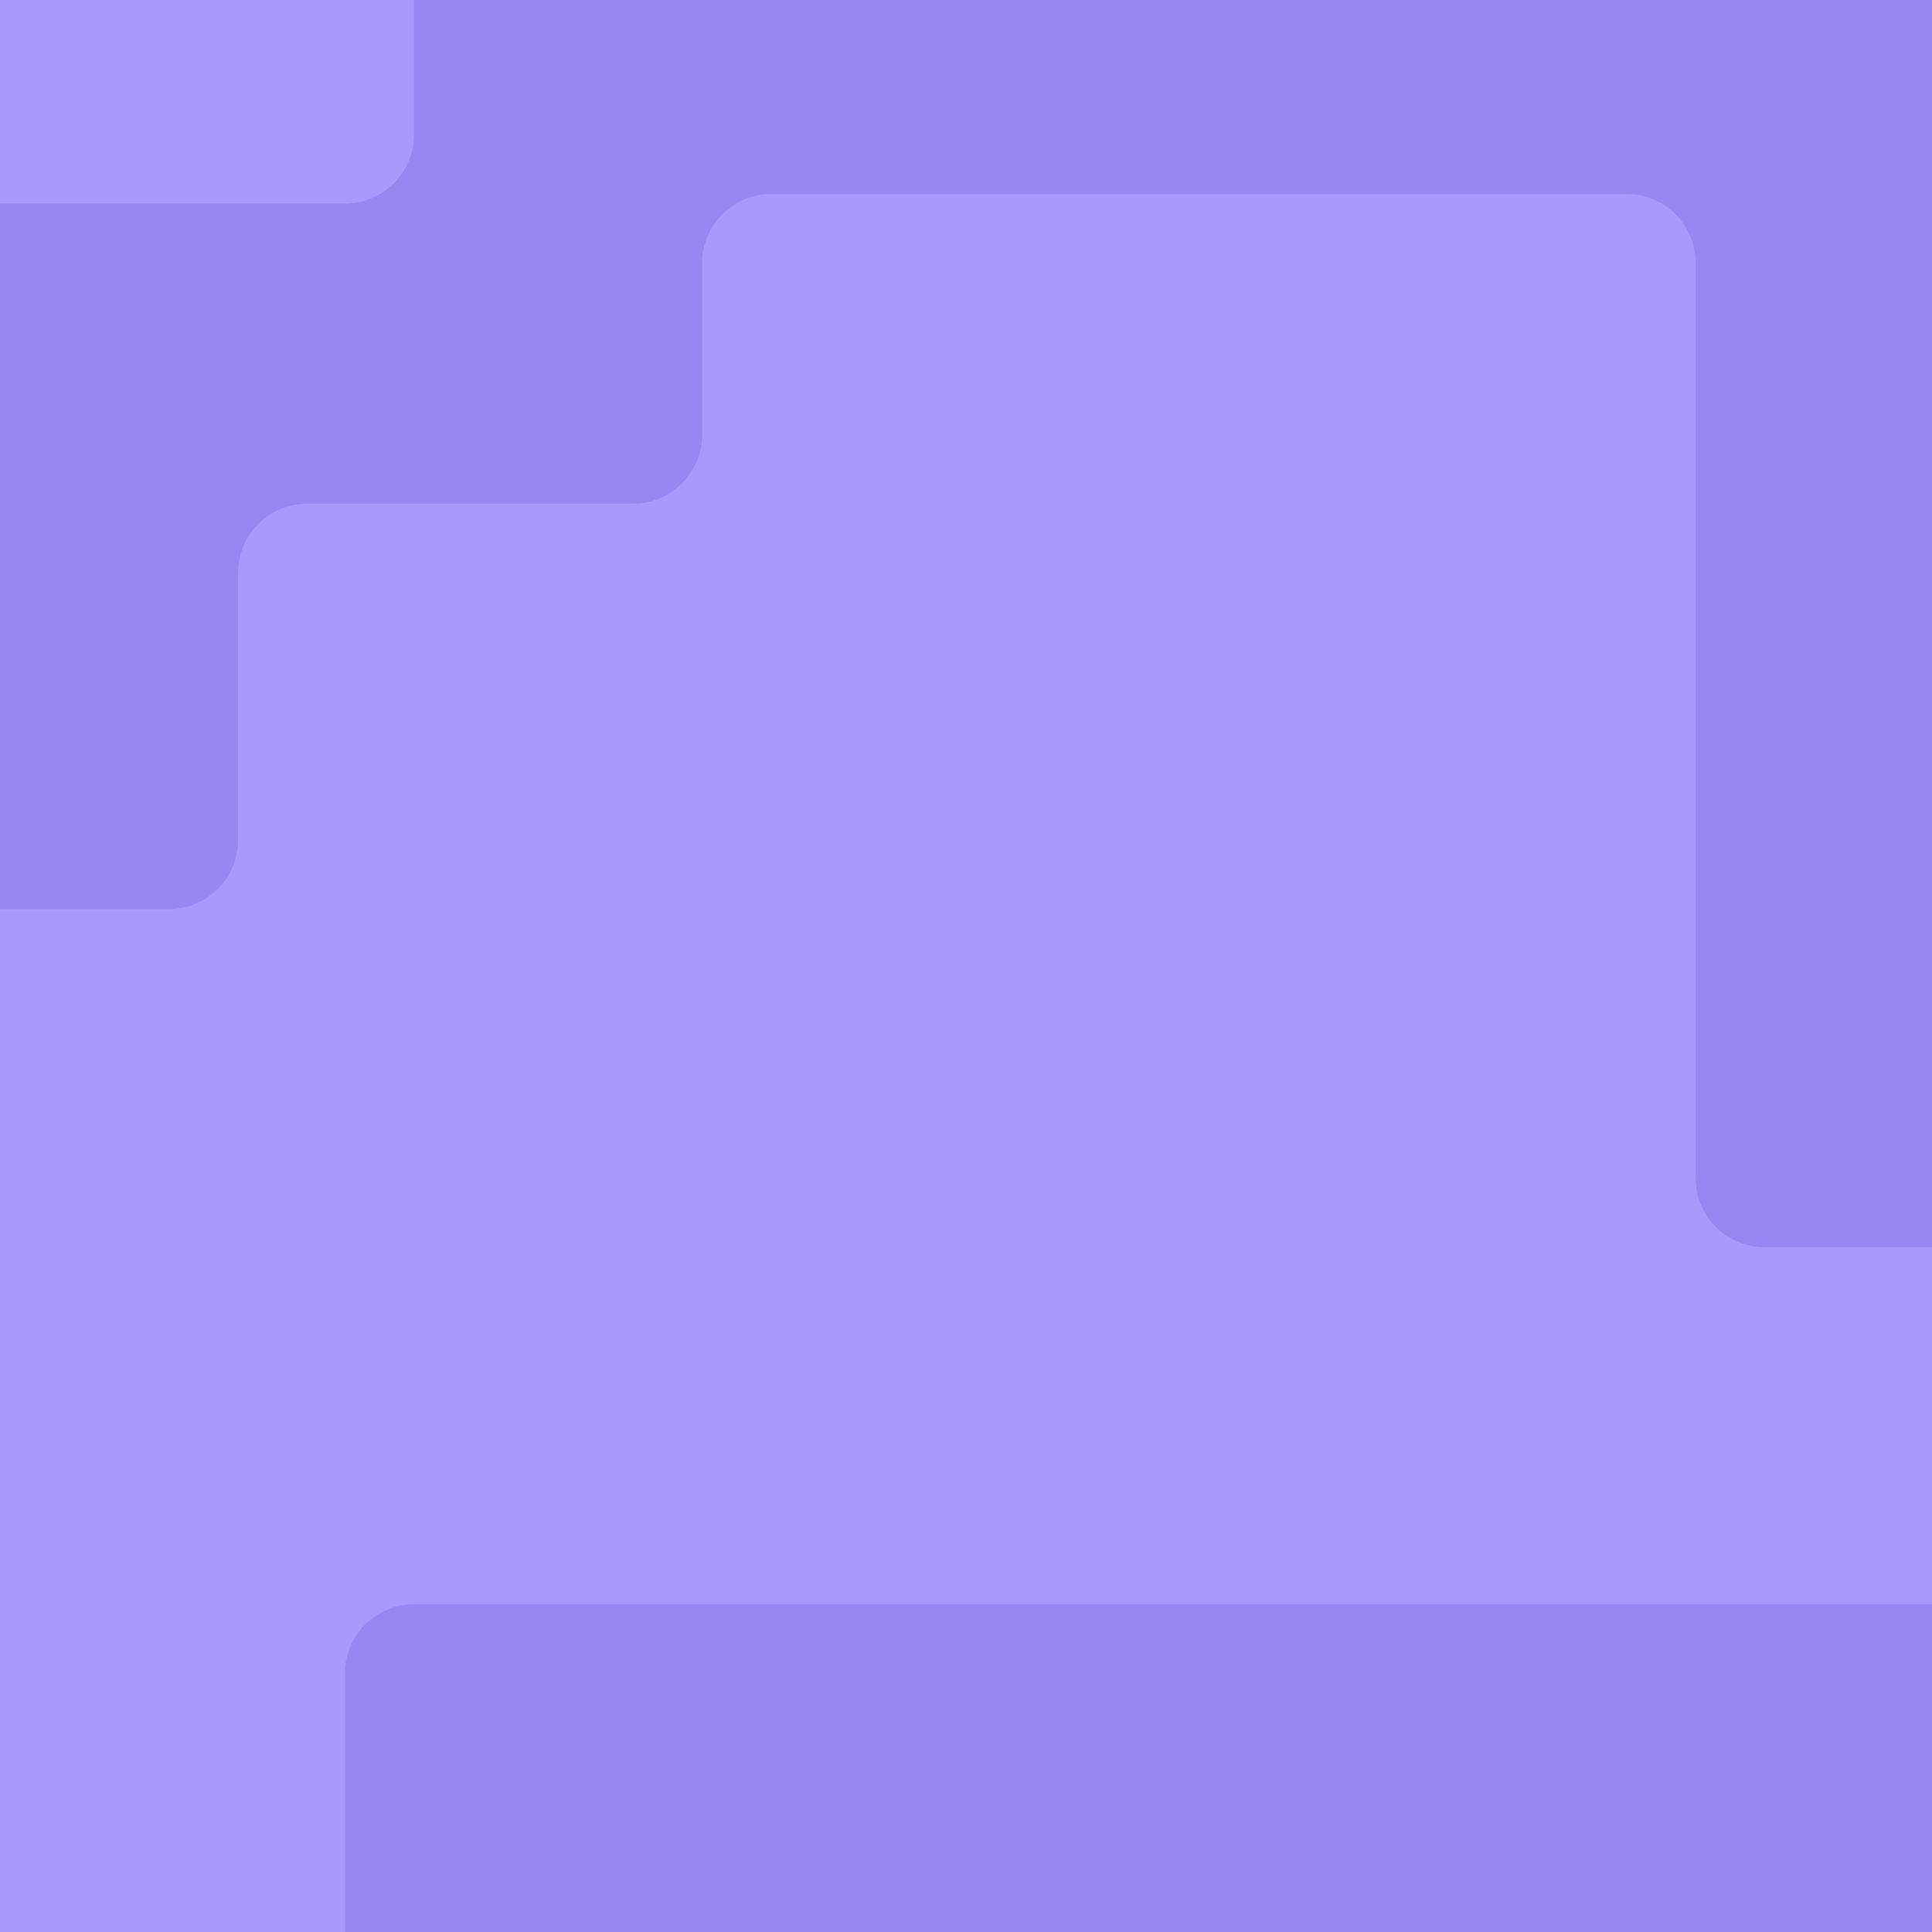 <svg xmlns="http://www.w3.org/2000/svg" width="470" height="470" fill="none" viewBox="0 0 470 470"><g clip-path="url(#clip0_7457_30587)"><rect width="470" height="470" fill="#A899FF"/><g clip-path="url(#clip1_7457_30587)"><rect width="470" height="470" fill="#A899FF"/><rect width="688.214" height="266.054" x="772.143" y="656.321" fill="#9787F2" rx="16.786" transform="rotate(180 772.143 656.321)"/><path fill="#9787F2" d="M74.696 122.536L154.008 122.536C163.279 122.536 170.794 115.02 170.794 105.75L170.794 63.995C170.794 54.725 178.309 47.21 187.58 47.21L395.723 47.21C404.993 47.21 412.508 54.725 412.508 63.995L412.508 286.616C412.508 295.887 420.024 303.402 429.294 303.402L481.749 303.402C491.02 303.402 498.535 295.887 498.535 286.616L498.535 -5.036C498.535 -14.306 491.02 -21.822 481.749 -21.822L-67.983 -21.821C-77.253 -21.821 -84.768 -14.306 -84.768 -5.036L-84.768 204.366C-84.768 213.637 -77.253 221.152 -67.983 221.152L41.124 221.152C50.395 221.152 57.91 213.637 57.91 204.366L57.91 139.321C57.91 130.051 65.425 122.536 74.696 122.536Z"/><rect width="199.75" height="98.196" x="100.714" y="49.518" fill="#A899FF" rx="16.786" transform="rotate(-180 100.714 49.518)"/></g></g><defs><clipPath id="clip0_7457_30587"><rect width="470" height="470" fill="#fff"/></clipPath><clipPath id="clip1_7457_30587"><rect width="470" height="470" fill="#fff"/></clipPath></defs></svg>